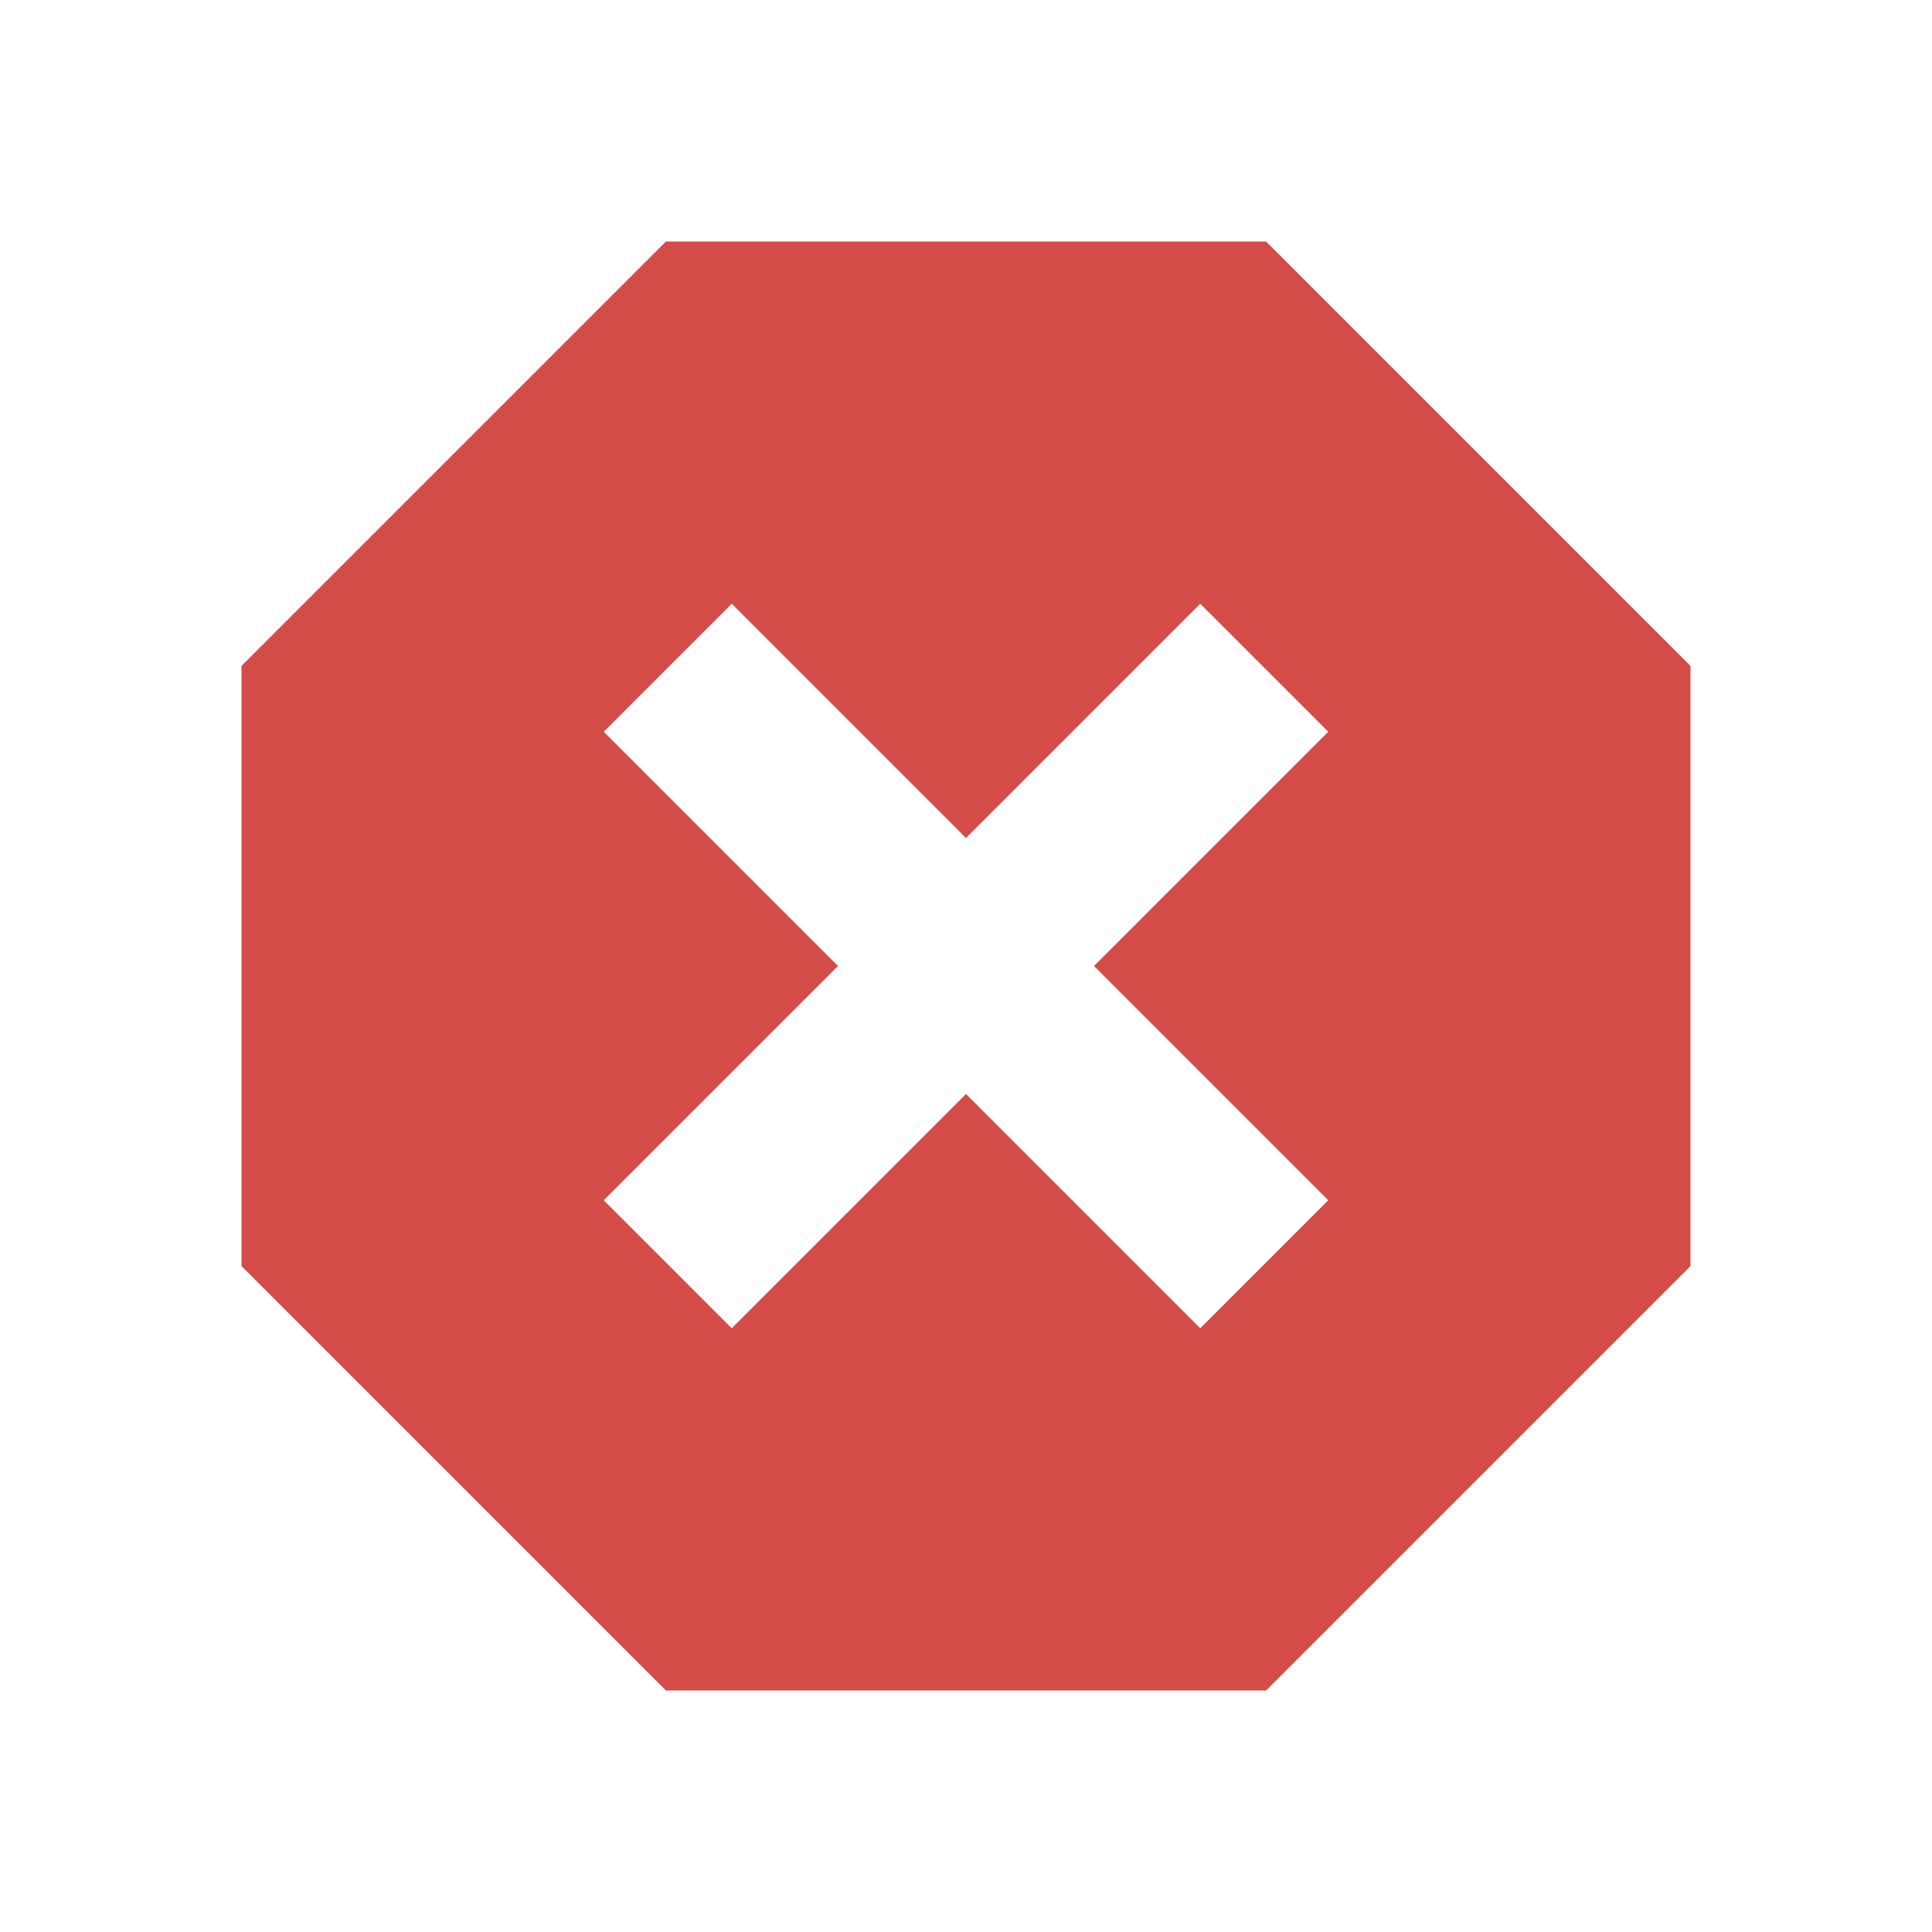 <svg xmlns="http://www.w3.org/2000/svg"  viewBox="0 0 64 64"><defs fill="#D44C47" /><path  d="m41.94,8h-19.88l-14.06,14.06v19.88l14.06,14.06h19.88l14.06-14.06v-19.88l-14.06-14.06Zm2.06,31.76l-4.24,4.24-7.76-7.76-7.76,7.76-4.24-4.24,7.76-7.76-7.76-7.76,4.24-4.24,7.76,7.76,7.76-7.76,4.24,4.24-7.76,7.76,7.76,7.76Z" fill="#D44C47" /></svg>